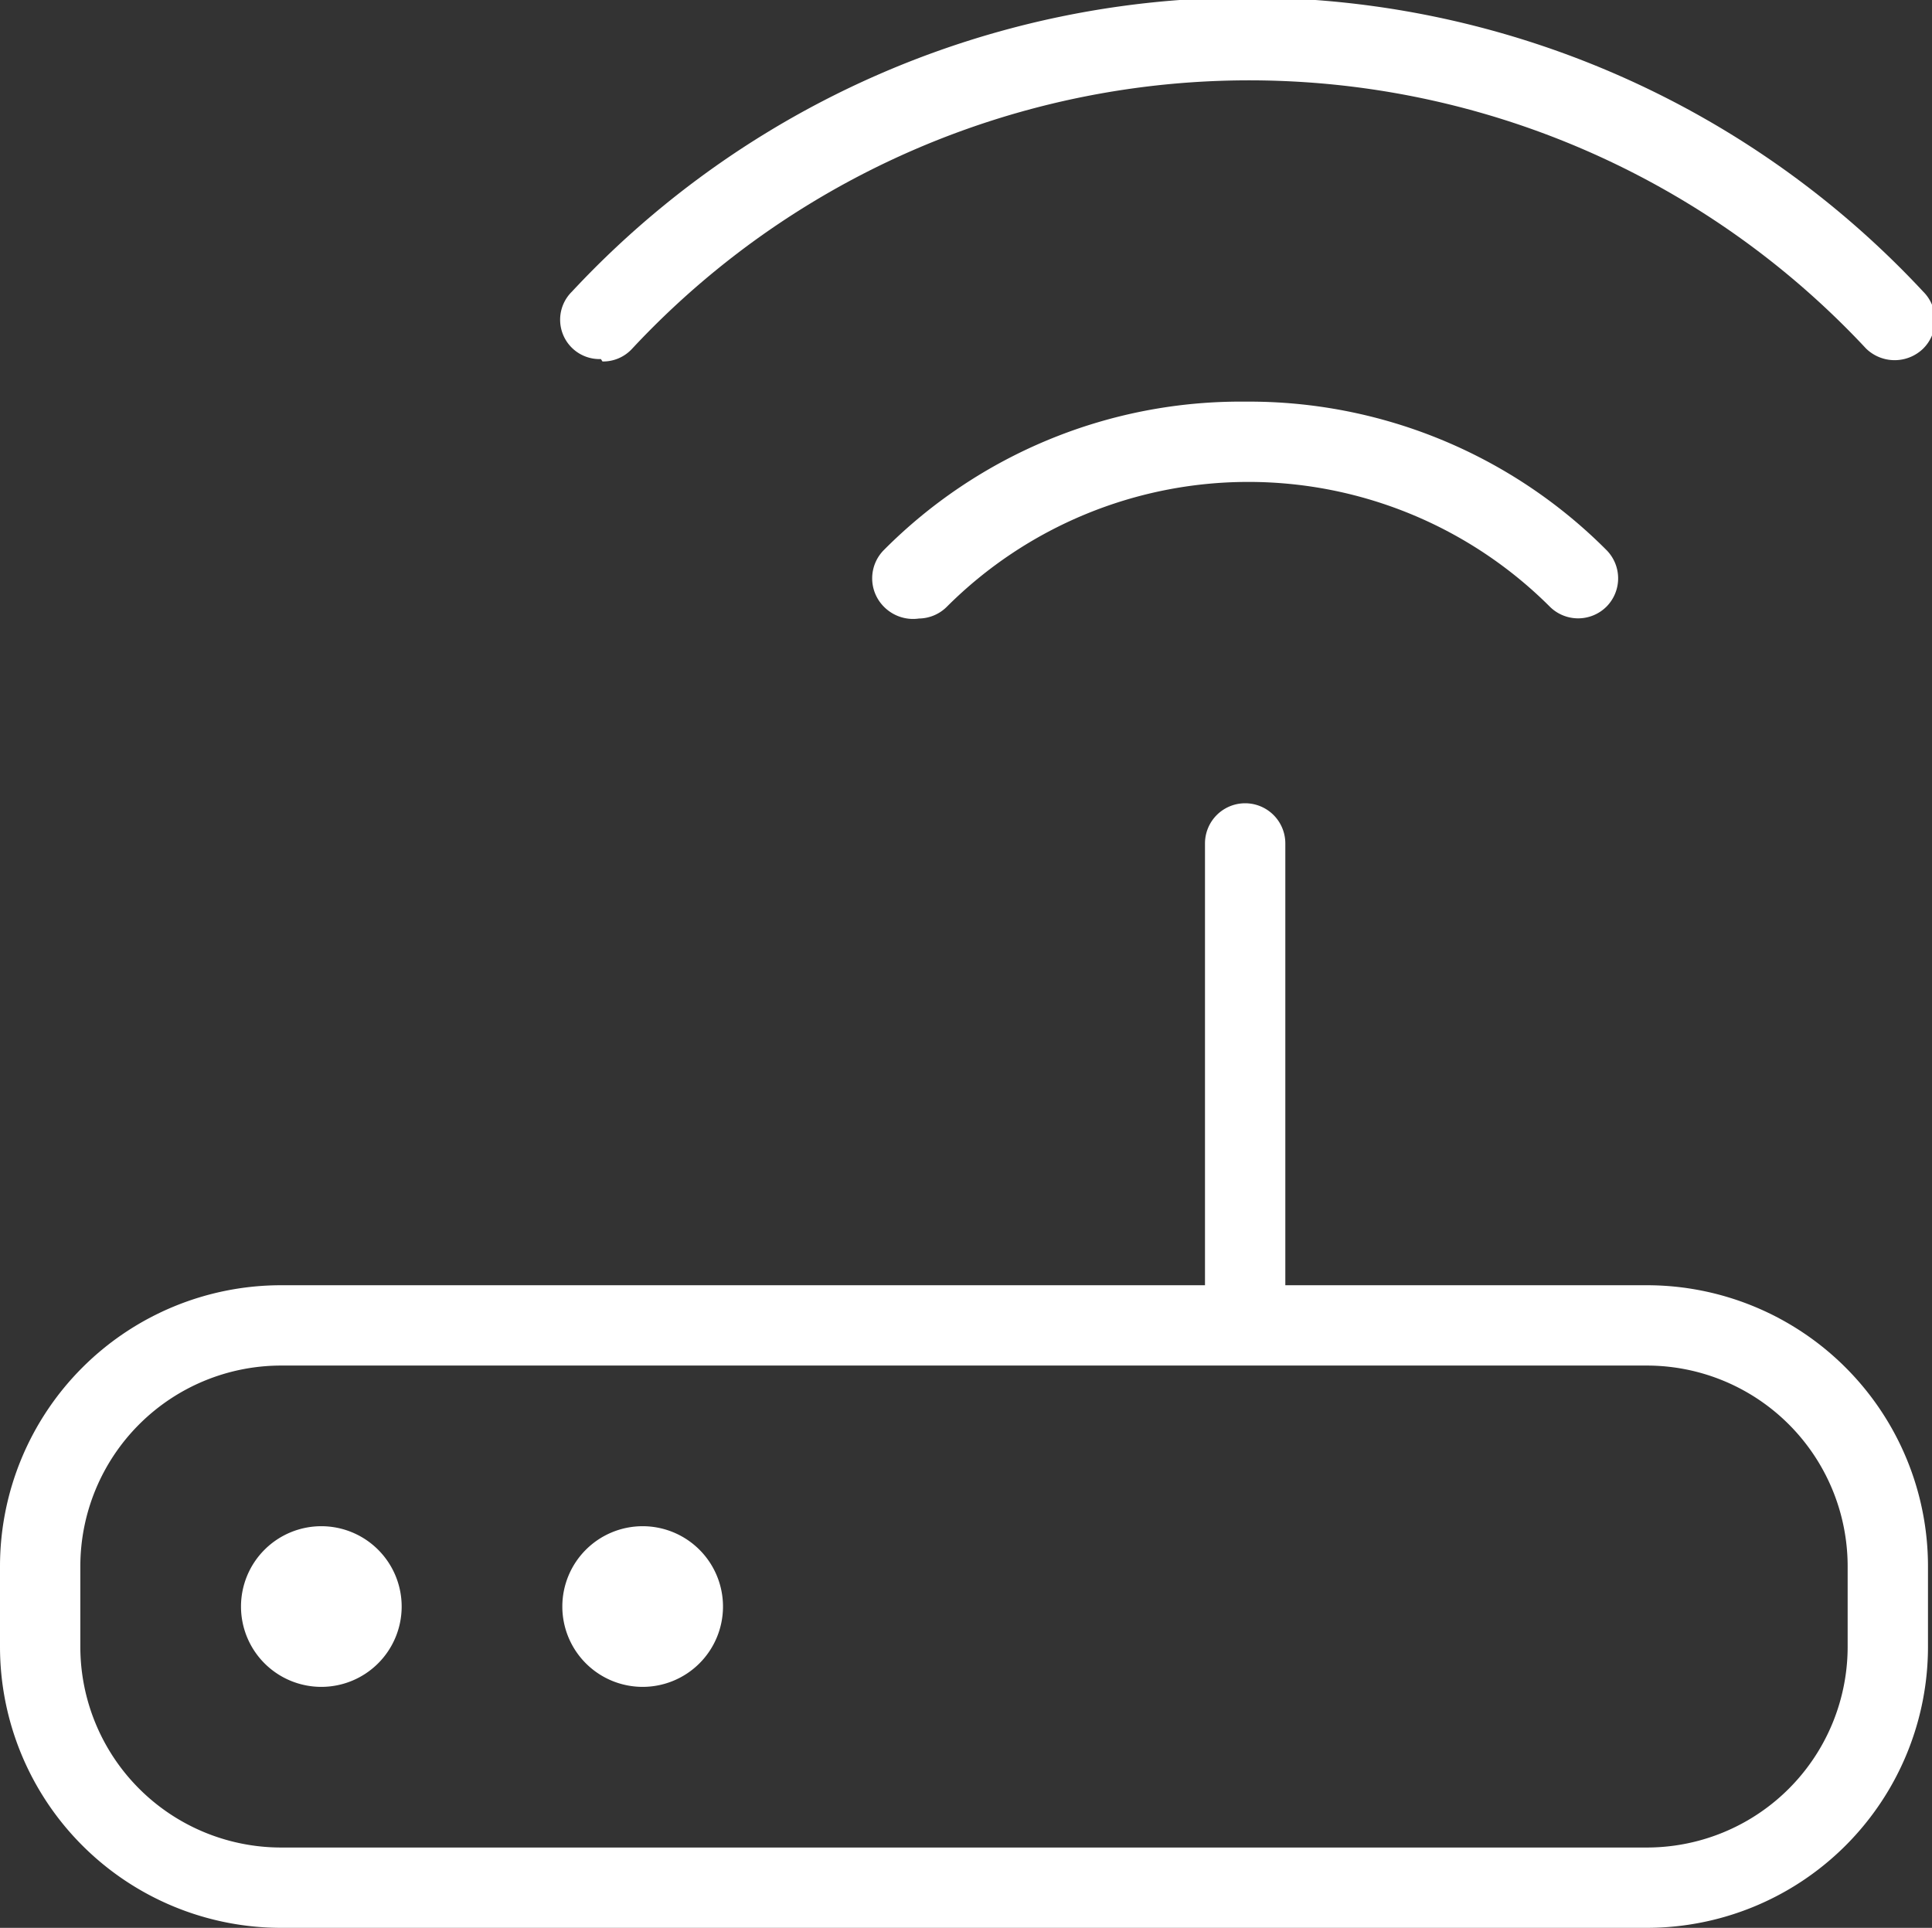 <svg id="Layer_1" data-name="Layer 1" xmlns="http://www.w3.org/2000/svg" viewBox="0 0 24.05 24"><rect x="0" y="0" width="24.05" height="24" fill="#333333" stroke="none"/><defs><style>.cls-1{fill:#fff;}</style></defs><path class="cls-1" d="M15.5,5A6.28,6.28,0,0,1,20,6.85a.5.5,0,0,1,0,.7.5.5,0,0,1-.71,0,5.31,5.31,0,0,0-7.5,0,.5.5,0,0,1-.35.15A.51.51,0,0,1,11,7.55a.5.5,0,0,1,0-.7A6.26,6.26,0,0,1,15.5,5Zm-8-.5a.49.49,0,0,0,.37-.16,10.5,10.5,0,0,1,15.36,0,.51.51,0,0,0,.71,0,.5.5,0,0,0,0-.71,11.49,11.49,0,0,0-16.82,0,.49.49,0,0,0,.36.84ZM24,19.5v1A3.5,3.5,0,0,1,20.5,24H3.5A3.5,3.5,0,0,1,0,20.5v-1A3.5,3.5,0,0,1,3.5,16H15V10.5a.5.5,0,0,1,1,0V16h4.5A3.5,3.5,0,0,1,24,19.5Zm-1,0A2.5,2.5,0,0,0,20.5,17H3.5A2.5,2.5,0,0,0,1,19.5v1A2.5,2.5,0,0,0,3.5,23h17A2.5,2.5,0,0,0,23,20.5ZM4,19a1,1,0,1,0,1,1A1,1,0,0,0,4,19Zm4,0a1,1,0,1,0,1,1A1,1,0,0,0,8,19Z" transform="translate(0 0)"/></svg>